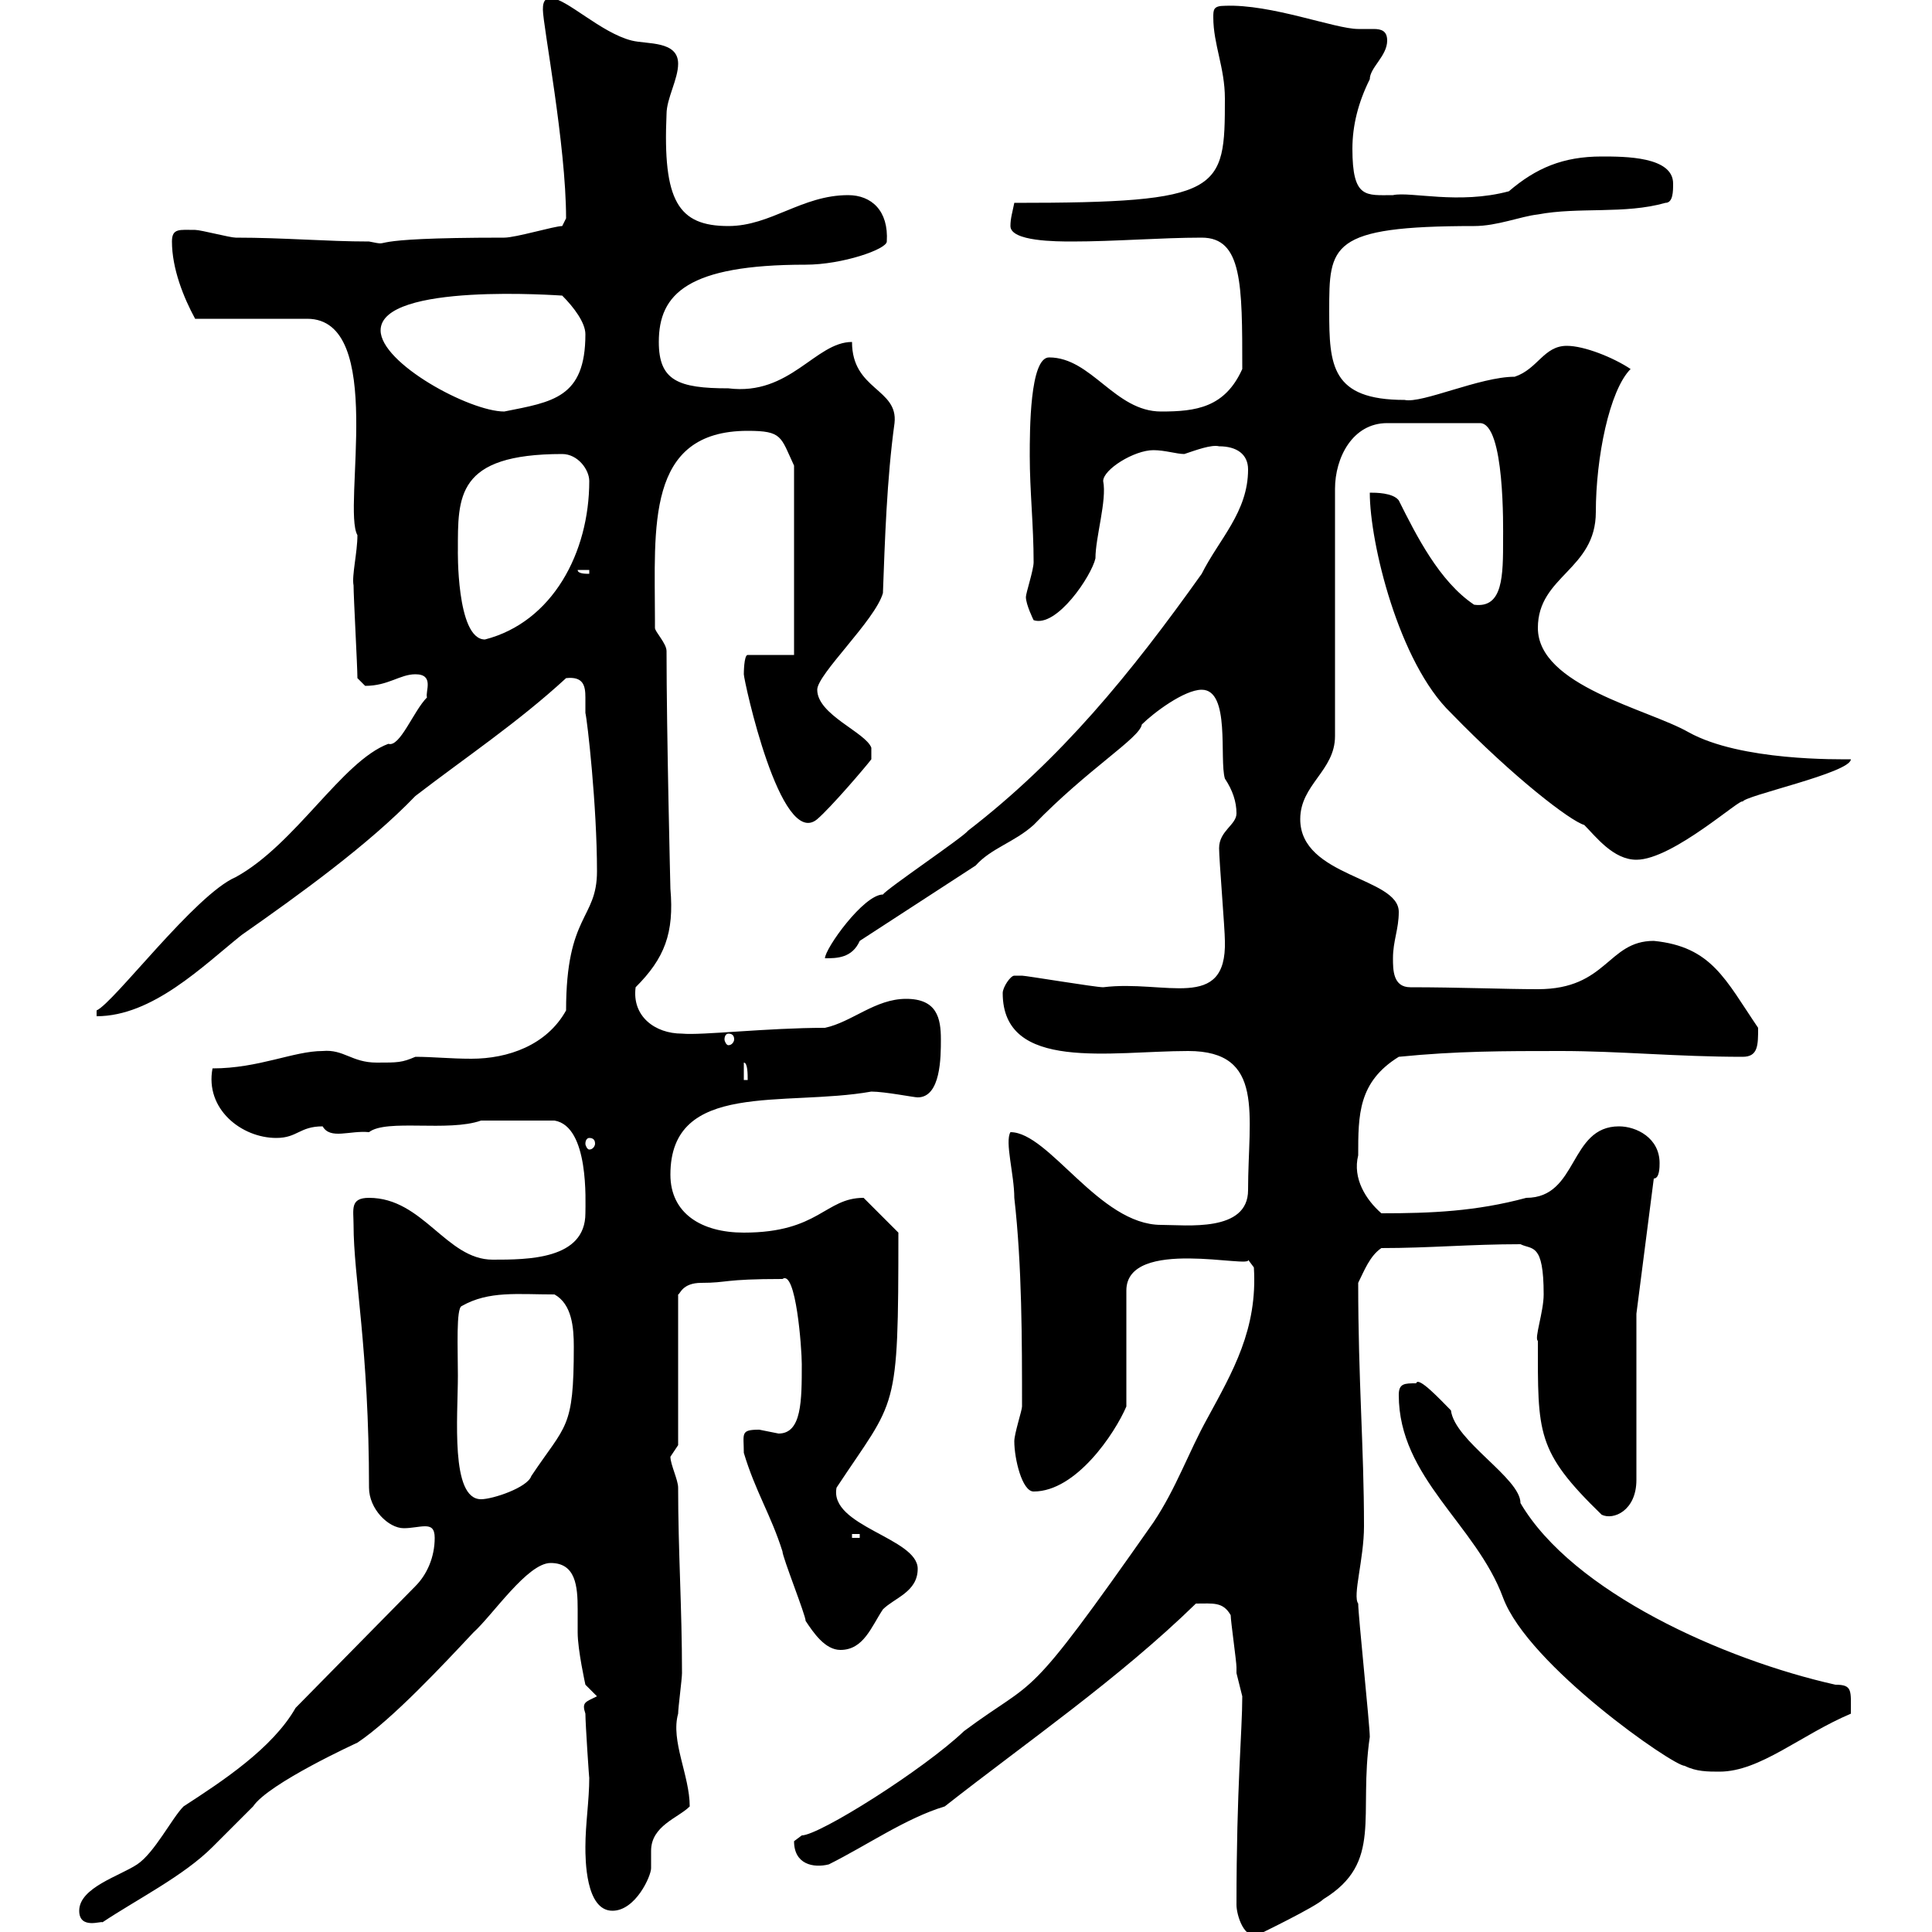 <svg xmlns="http://www.w3.org/2000/svg" xmlns:xlink="http://www.w3.org/1999/xlink" width="300" height="300"><path d="M192 295.80C192 297.30 193.20 301.50 195.60 300.30C195.60 300.30 204.30 296.10 205.50 294.90C214.80 289.20 210.90 282 212.70 269.70C212.70 267.90 210.90 250.80 210.90 249C210 247.80 211.80 242.10 211.80 237C211.80 224.70 210.90 214.50 210.90 199.20C211.80 197.40 212.70 195 214.50 193.80C222 193.80 228.30 193.20 236.10 193.20C237.90 194.10 239.70 192.90 239.70 201C239.70 203.70 238.20 207.90 238.80 208.20C238.80 222.60 238.50 225.30 248.70 235.20C250.50 236.10 254.10 234.60 254.10 229.80L254.10 204L256.80 183C257.70 183 257.70 181.20 257.70 180.60C257.70 176.70 254.10 174.90 251.40 174.90C243.60 174.90 245.10 186 237 186C229.20 188.10 222.30 188.40 214.50 188.40C212.10 186.30 210 183 210.90 179.40C210.90 173.10 210.90 168 217.20 164.10C226.20 163.20 233.40 163.20 242.40 163.20C251.40 163.20 260.40 164.10 270.60 164.10C273 164.10 273 162.30 273 159.60C267.90 152.10 265.80 147 256.80 146.10C249.60 146.10 249.60 153.60 238.80 153.60C233.70 153.60 226.50 153.30 219 153.30C216.30 153.30 216.30 150.60 216.30 148.80C216.30 146.10 217.20 144.30 217.20 141.60C217.20 136.20 201.90 136.20 201.90 127.20C201.90 121.80 207.30 119.70 207.30 114.30L207.30 75.90C207.30 71.10 210 65.70 215.40 65.70L229.80 65.70C233.70 65.70 233.40 82.20 233.40 83.70C233.40 89.40 233.40 94.50 228.90 93.90C223.50 90.30 219.90 83.10 217.20 77.70C216.30 76.50 213.60 76.50 212.70 76.50C212.70 84.30 217.20 102.90 225.30 110.70C235.20 120.90 243.90 127.50 246 128.10C247.80 129.90 250.50 133.50 254.10 133.50C259.80 133.50 270.60 123.60 270.60 124.50C270.60 123.60 287.40 120 287.40 117.90C285.60 117.90 270.30 118.20 262.20 113.70C255.90 110.10 238.80 106.50 238.80 97.50C238.80 89.40 247.80 88.50 247.80 79.50C247.80 71.10 249.90 60.60 253.20 57.30C250.50 55.50 246 53.70 243.30 53.70C239.70 53.70 238.80 57.30 235.20 58.50C229.80 58.50 220.80 62.70 218.10 62.10C206.70 62.10 206.40 56.70 206.40 48.30C206.40 38.10 206.40 35.10 228.90 35.10C232.50 35.10 236.10 33.60 238.80 33.30C245.10 32.10 252.30 33.30 258.60 31.50C259.80 31.50 259.80 29.70 259.80 28.50C259.80 24.30 252.30 24.30 248.70 24.30C242.70 24.30 238.50 26.10 234.30 29.70C226.50 31.80 219 29.70 216.30 30.30C212.10 30.30 210 30.90 210 23.10C210 19.50 210.90 15.90 212.70 12.30C212.70 10.50 215.40 8.70 215.40 6.30C215.40 4.80 214.50 4.50 213.30 4.50C212.70 4.50 211.50 4.50 210.90 4.50C207.30 4.50 197.40 0.60 190.20 0.90C188.40 0.90 188.40 1.50 188.40 2.70C188.40 6.90 190.20 10.50 190.20 15.30C190.20 29.70 189.90 31.50 157.50 31.50C157.20 33 156.90 33.90 156.90 35.10C156.90 37.50 164.10 37.50 166.50 37.50C173.10 37.50 180.30 36.90 186.60 36.90C192.90 36.90 192.90 44.10 192.90 57.30C190.20 63.30 185.70 63.90 180.30 63.90C173.10 63.90 169.50 55.50 162.90 55.50C159.90 55.50 159.90 66.90 159.90 70.80C159.90 76.20 160.50 81.60 160.50 87.30C160.50 88.50 159.30 92.10 159.30 92.70C159.30 93.90 160.50 96.30 160.50 96.30C164.10 97.50 169.50 89.40 170.10 86.70C170.10 83.40 171.90 77.70 171.30 74.70C171.30 72.90 176.10 69.90 179.10 69.90C180.90 69.90 182.70 70.50 183.90 70.50C185.70 69.90 188.10 69 189.30 69.30C192 69.30 193.80 70.50 193.80 72.90C193.80 79.50 189.30 83.70 186.60 89.10C175.50 104.70 164.70 117.90 150.30 129C149.70 129.90 137.70 138 137.10 138.90C134.10 138.90 128.10 147.30 128.10 148.80C129.90 148.80 132.30 148.80 133.50 146.10L151.50 134.40C153.90 131.70 157.50 130.80 160.50 128.10C168.90 119.40 177 114.60 177.30 112.50C179.10 110.70 183.90 107.10 186.60 107.10C191.10 107.10 189.30 117.90 190.20 120.90C191.40 122.70 192 124.50 192 126.30C192 128.10 189.30 129 189.30 131.70C189.30 133.50 190.20 144.30 190.20 146.10C190.50 157.20 180.90 152.10 171.30 153.30C170.10 153.30 159.30 151.50 158.70 151.50C158.70 151.50 158.70 151.50 157.50 151.50C156.90 151.50 155.70 153.30 155.70 154.20C155.70 166.50 172.50 163.20 184.50 163.20C196.50 163.20 193.80 173.10 193.80 184.80C193.80 191.40 184.20 190.20 180.30 190.20C170.70 190.20 162.90 175.80 156.90 175.80C156 177.30 157.50 182.40 157.50 186C158.70 196.50 158.70 208.20 158.70 218.40C158.70 219 157.50 222.60 157.50 223.80C157.50 226.50 158.70 231.60 160.50 231.60C167.10 231.60 173.10 222.60 174.90 218.40L174.90 200.40C174.90 192 194.70 197.10 193.80 195.60L194.70 196.80C195.30 206.40 191.40 213 187.50 220.20C184.50 225.60 182.70 231 179.10 236.40C158.70 265.50 161.40 260.10 149.70 268.80C143.40 274.80 127.20 285 124.50 285C124.50 285 123.30 285.90 123.30 285.90C123.30 289.50 126.30 290.10 128.70 289.50C134.70 286.50 140.70 282.30 146.70 280.50C159.30 270.60 173.70 260.70 185.70 249C188.40 249 189.90 248.70 191.10 250.80C191.10 251.70 192 258 192 258.90C192 258.90 192 259.80 192 259.80C192 259.80 192.90 263.40 192.90 263.40C192.90 268.80 192 277.50 192 295.80ZM12.30 296.70C12.30 299.70 15.90 298.20 15.90 298.50C21.30 294.90 28.50 291.30 33 286.80C33.90 285.90 38.40 281.40 39.30 280.50C41.70 276.90 55.50 270.60 55.50 270.60C60.90 267 69 258.30 73.50 253.50C76.50 250.80 81.90 242.70 85.50 242.70C89.40 242.70 89.70 246.30 89.70 249.90C89.70 251.40 89.70 252.60 89.70 253.50C89.70 256.20 90.90 261.60 90.90 261.60L92.70 263.40C90.90 264.30 90.30 264.30 90.90 266.10C90.90 267.60 91.50 276.60 91.50 276C91.50 279.60 90.90 283.20 90.90 286.80C90.90 288.60 90.90 296.70 95.10 296.70C98.70 296.70 101.10 291.30 101.10 290.10C101.10 288.90 101.10 288.30 101.10 287.40C101.10 283.50 105.30 282.30 107.10 280.50C107.10 275.70 104.10 270.30 105.30 266.10C105.30 265.20 105.90 260.70 105.90 259.80C105.90 249.60 105.30 240.90 105.30 231C105.30 229.80 104.10 227.40 104.10 226.20C104.10 226.20 105.30 224.40 105.30 224.40L105.30 201C105.60 201 105.90 199.20 108.90 199.20C113.10 199.20 112.20 198.60 121.50 198.60C123.60 197.10 124.50 209.40 124.50 211.80C124.50 217.50 124.50 222.60 120.90 222.60C120.90 222.60 117.90 222 117.90 222C114.90 222 115.50 222.60 115.50 225.60C117.30 231.60 119.70 235.20 121.50 240.90C121.50 241.80 125.10 250.80 125.10 251.70C126.30 253.50 128.10 256.20 130.50 256.20C134.10 256.20 135.30 252.60 137.10 249.90C138.90 248.10 142.50 247.20 142.50 243.60C142.50 238.80 128.70 237 129.90 231C139.20 216.90 139.50 219.90 139.50 191.40L134.10 186C128.10 186 127.20 191.40 115.50 191.40C108.90 191.40 104.10 188.40 104.10 182.40C104.10 167.70 121.80 171.90 135.30 169.50C137.40 169.50 141.90 170.40 142.50 170.40C146.10 170.40 146.10 164.10 146.10 161.40C146.10 158.10 145.50 155.10 140.70 155.10C135.90 155.10 132.30 158.70 128.10 159.60C119.10 159.60 108.90 160.80 105.90 160.50C101.70 160.50 98.10 157.80 98.70 153.30C103.20 148.80 104.70 144.90 104.10 138C104.10 138 103.50 113.70 103.50 101.10C103.50 99.90 101.70 98.10 101.70 97.50C101.70 96.30 101.70 96.30 101.70 96.30C101.70 81.90 100.20 66.90 116.10 66.90C121.50 66.90 121.20 67.80 123.30 72.30L123.30 101.70L116.10 101.70C115.50 101.70 115.50 104.70 115.50 104.70C115.50 105.60 121.20 132 126.90 127.20C129 125.40 134.40 119.10 135.30 117.90L135.30 116.10C134.40 113.70 126.90 111 126.90 107.10C126.90 104.70 135.90 96.30 137.10 92.10C137.40 84 137.70 74.40 138.90 65.70C139.50 60.30 132.30 60.60 132.30 53.10C126.60 53.10 122.70 61.50 113.10 60.30C105.30 60.30 102.30 59.10 102.30 53.10C102.30 45.60 106.80 41.10 125.10 41.10C130.80 41.10 137.70 38.70 137.70 37.50C138 32.70 135.30 30.30 131.70 30.30C124.50 30.30 119.70 35.10 113.10 35.10C105.30 35.10 102.90 31.20 103.50 17.70C103.50 15.30 105.30 12.30 105.30 9.90C105.30 6.30 100.50 6.90 98.10 6.30C93.30 5.10 87.90-0.30 85.50-0.30C84.30-0.30 84.30 0.90 84.30 1.50C84.30 3.90 87.90 22.50 87.90 33.90C87.90 33.90 87.30 35.10 87.30 35.10C86.10 35.10 80.10 36.90 78.30 36.90C54.30 36.90 61.80 38.40 57.30 37.50C50.70 37.50 44.10 36.90 36.60 36.90C35.70 36.90 31.20 35.70 30.30 35.70C27.90 35.70 26.70 35.40 26.70 37.50C26.70 41.70 28.50 46.20 30.30 49.50L47.70 49.50C60 49.50 53.10 78.90 55.50 83.10C55.50 85.80 54.60 89.40 54.90 90.90C54.90 92.70 55.50 103.50 55.50 105.30C55.50 105.30 56.70 106.50 56.70 106.50C60.30 106.50 62.10 104.70 64.50 104.70C67.50 104.70 66 107.40 66.30 108.30C64.20 110.40 62.10 116.10 60.30 115.50C53.10 118.20 45.90 131.10 36.60 136.20C30.30 138.90 17.70 155.70 15 156.90L15 157.80C23.70 157.80 31.50 150 37.50 145.20C46.50 138.90 57.30 131.10 64.50 123.60C72.30 117.60 80.40 112.20 87.90 105.30C90.60 105 90.90 106.50 90.90 108.30C90.90 109.20 90.90 110.10 90.90 110.70C91.20 111.90 92.70 125.10 92.70 135.30C92.70 142.80 87.90 141.90 87.90 156.90C84.90 162.30 78.90 164.40 73.20 164.40C69.90 164.40 67.20 164.10 64.50 164.10C62.40 165 61.80 165 58.50 165C54.60 165 53.40 162.90 50.10 163.20C45.60 163.20 40.20 165.90 33 165.90C31.80 172.20 37.50 176.70 42.90 176.70C46.20 176.70 46.50 174.90 50.10 174.90C51.30 177 54.30 175.50 57.30 175.80C60 173.70 69.60 175.80 74.70 174C77.10 174 82.20 174 86.10 174C91.50 174.90 90.90 186.60 90.90 188.40C90.90 195.60 81.90 195.60 76.50 195.60C69.30 195.60 65.70 186 57.30 186C54.30 186 54.90 187.80 54.90 190.20C54.90 198.30 57.30 209.40 57.30 231C57.30 234.30 60.30 237.30 62.70 237.30C63.90 237.30 65.10 237 66 237C66.90 237 67.50 237.30 67.50 238.80C67.50 241.80 66.30 244.50 64.50 246.30L45.90 265.20C42.30 271.50 34.50 276.60 28.50 280.50C26.70 282.30 24 287.70 21.30 289.50C18.60 291.30 12.30 293.10 12.30 296.70ZM217.20 216.60C217.20 229.50 229.20 236.70 233.40 248.10C237.30 258.60 259.80 274.20 261.60 274.20C263.40 275.10 265.20 275.10 267 275.10C273.30 275.10 279.60 269.40 287.40 266.10C287.40 262.50 287.70 261.60 285 261.60C267.60 257.70 244.20 247.20 236.10 233.40C236.10 229.50 225.90 223.80 225.30 219C223.80 217.50 220.20 213.60 219.90 214.80C218.10 214.80 217.20 214.80 217.20 216.60ZM132.30 238.20L133.50 238.20L133.50 238.80L132.30 238.80ZM71.10 213.60C71.10 209.40 70.80 203.10 71.70 202.80C75.90 200.40 80.40 201 86.10 201C88.80 202.50 89.10 206.10 89.10 209.10C89.10 222 87.90 221.10 82.50 229.20C81.90 231 76.50 232.80 74.70 232.80C69.90 232.80 71.10 219.90 71.10 213.60ZM91.50 176.70C92.10 176.70 92.40 177 92.40 177.60C92.40 177.90 92.10 178.50 91.50 178.50C91.20 178.50 90.90 177.90 90.90 177.60C90.90 177 91.20 176.70 91.50 176.70ZM115.50 165C116.10 165 116.10 166.80 116.10 167.70L115.50 167.70ZM113.10 160.50C113.70 160.50 114 160.80 114 161.40C114 161.70 113.70 162.30 113.10 162.30C112.80 162.30 112.50 161.70 112.50 161.40C112.50 160.80 112.80 160.50 113.10 160.50ZM71.10 85.50C71.10 77.10 70.80 70.50 87.30 70.50C89.70 70.50 91.50 72.90 91.50 74.70C91.50 85.80 85.80 96.60 75.30 99.30C70.80 99.30 71.10 84.90 71.10 85.50ZM89.70 88.50L91.50 88.50L91.50 89.10C90.90 89.10 89.70 89.10 89.70 88.50ZM59.10 51.30C59.10 43.80 87 45.90 87.30 45.90C89.10 47.70 90.90 50.10 90.90 51.90C90.90 61.80 85.80 62.40 78.30 63.90C72.90 63.90 59.10 56.40 59.10 51.30Z"/></svg>